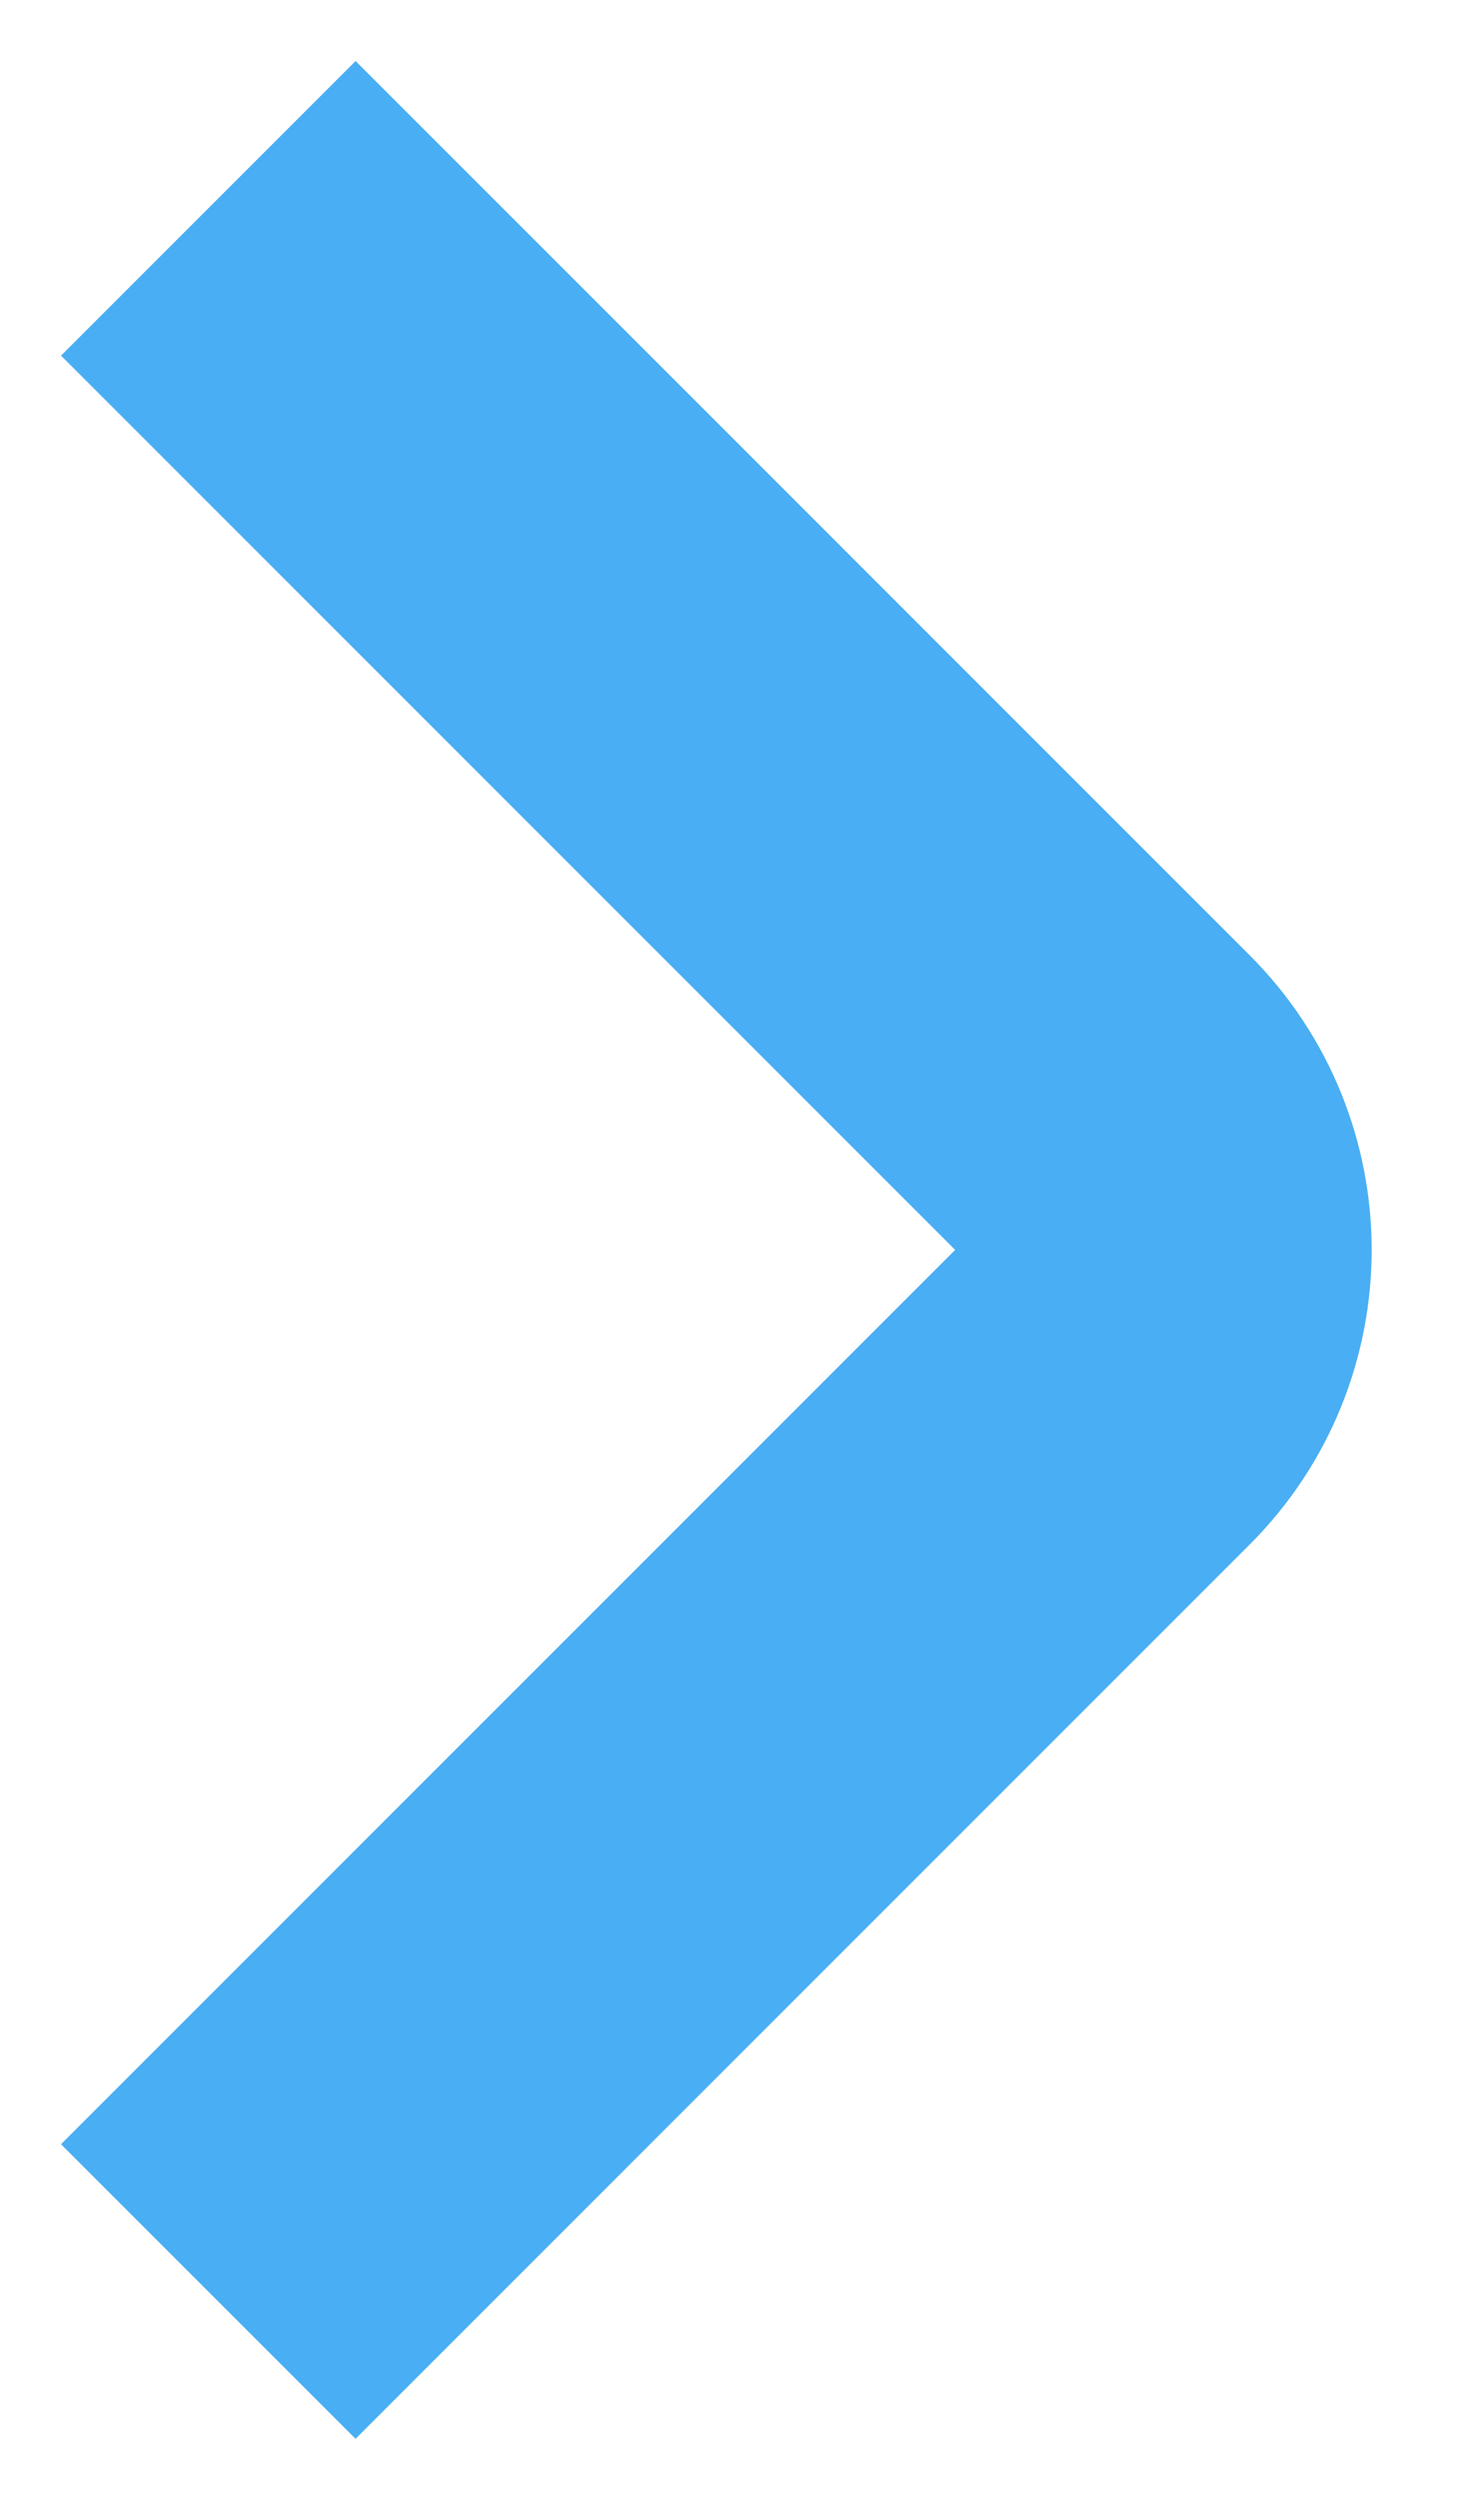 <svg fill="none" height="12" viewBox="0 0 7 12" width="7" xmlns="http://www.w3.org/2000/svg"><path d="M1 1L5.293 5.293C5.683 5.683 5.683 6.317 5.293 6.707L1 11" stroke="#49AEF3" stroke-width="2"></path></svg>
